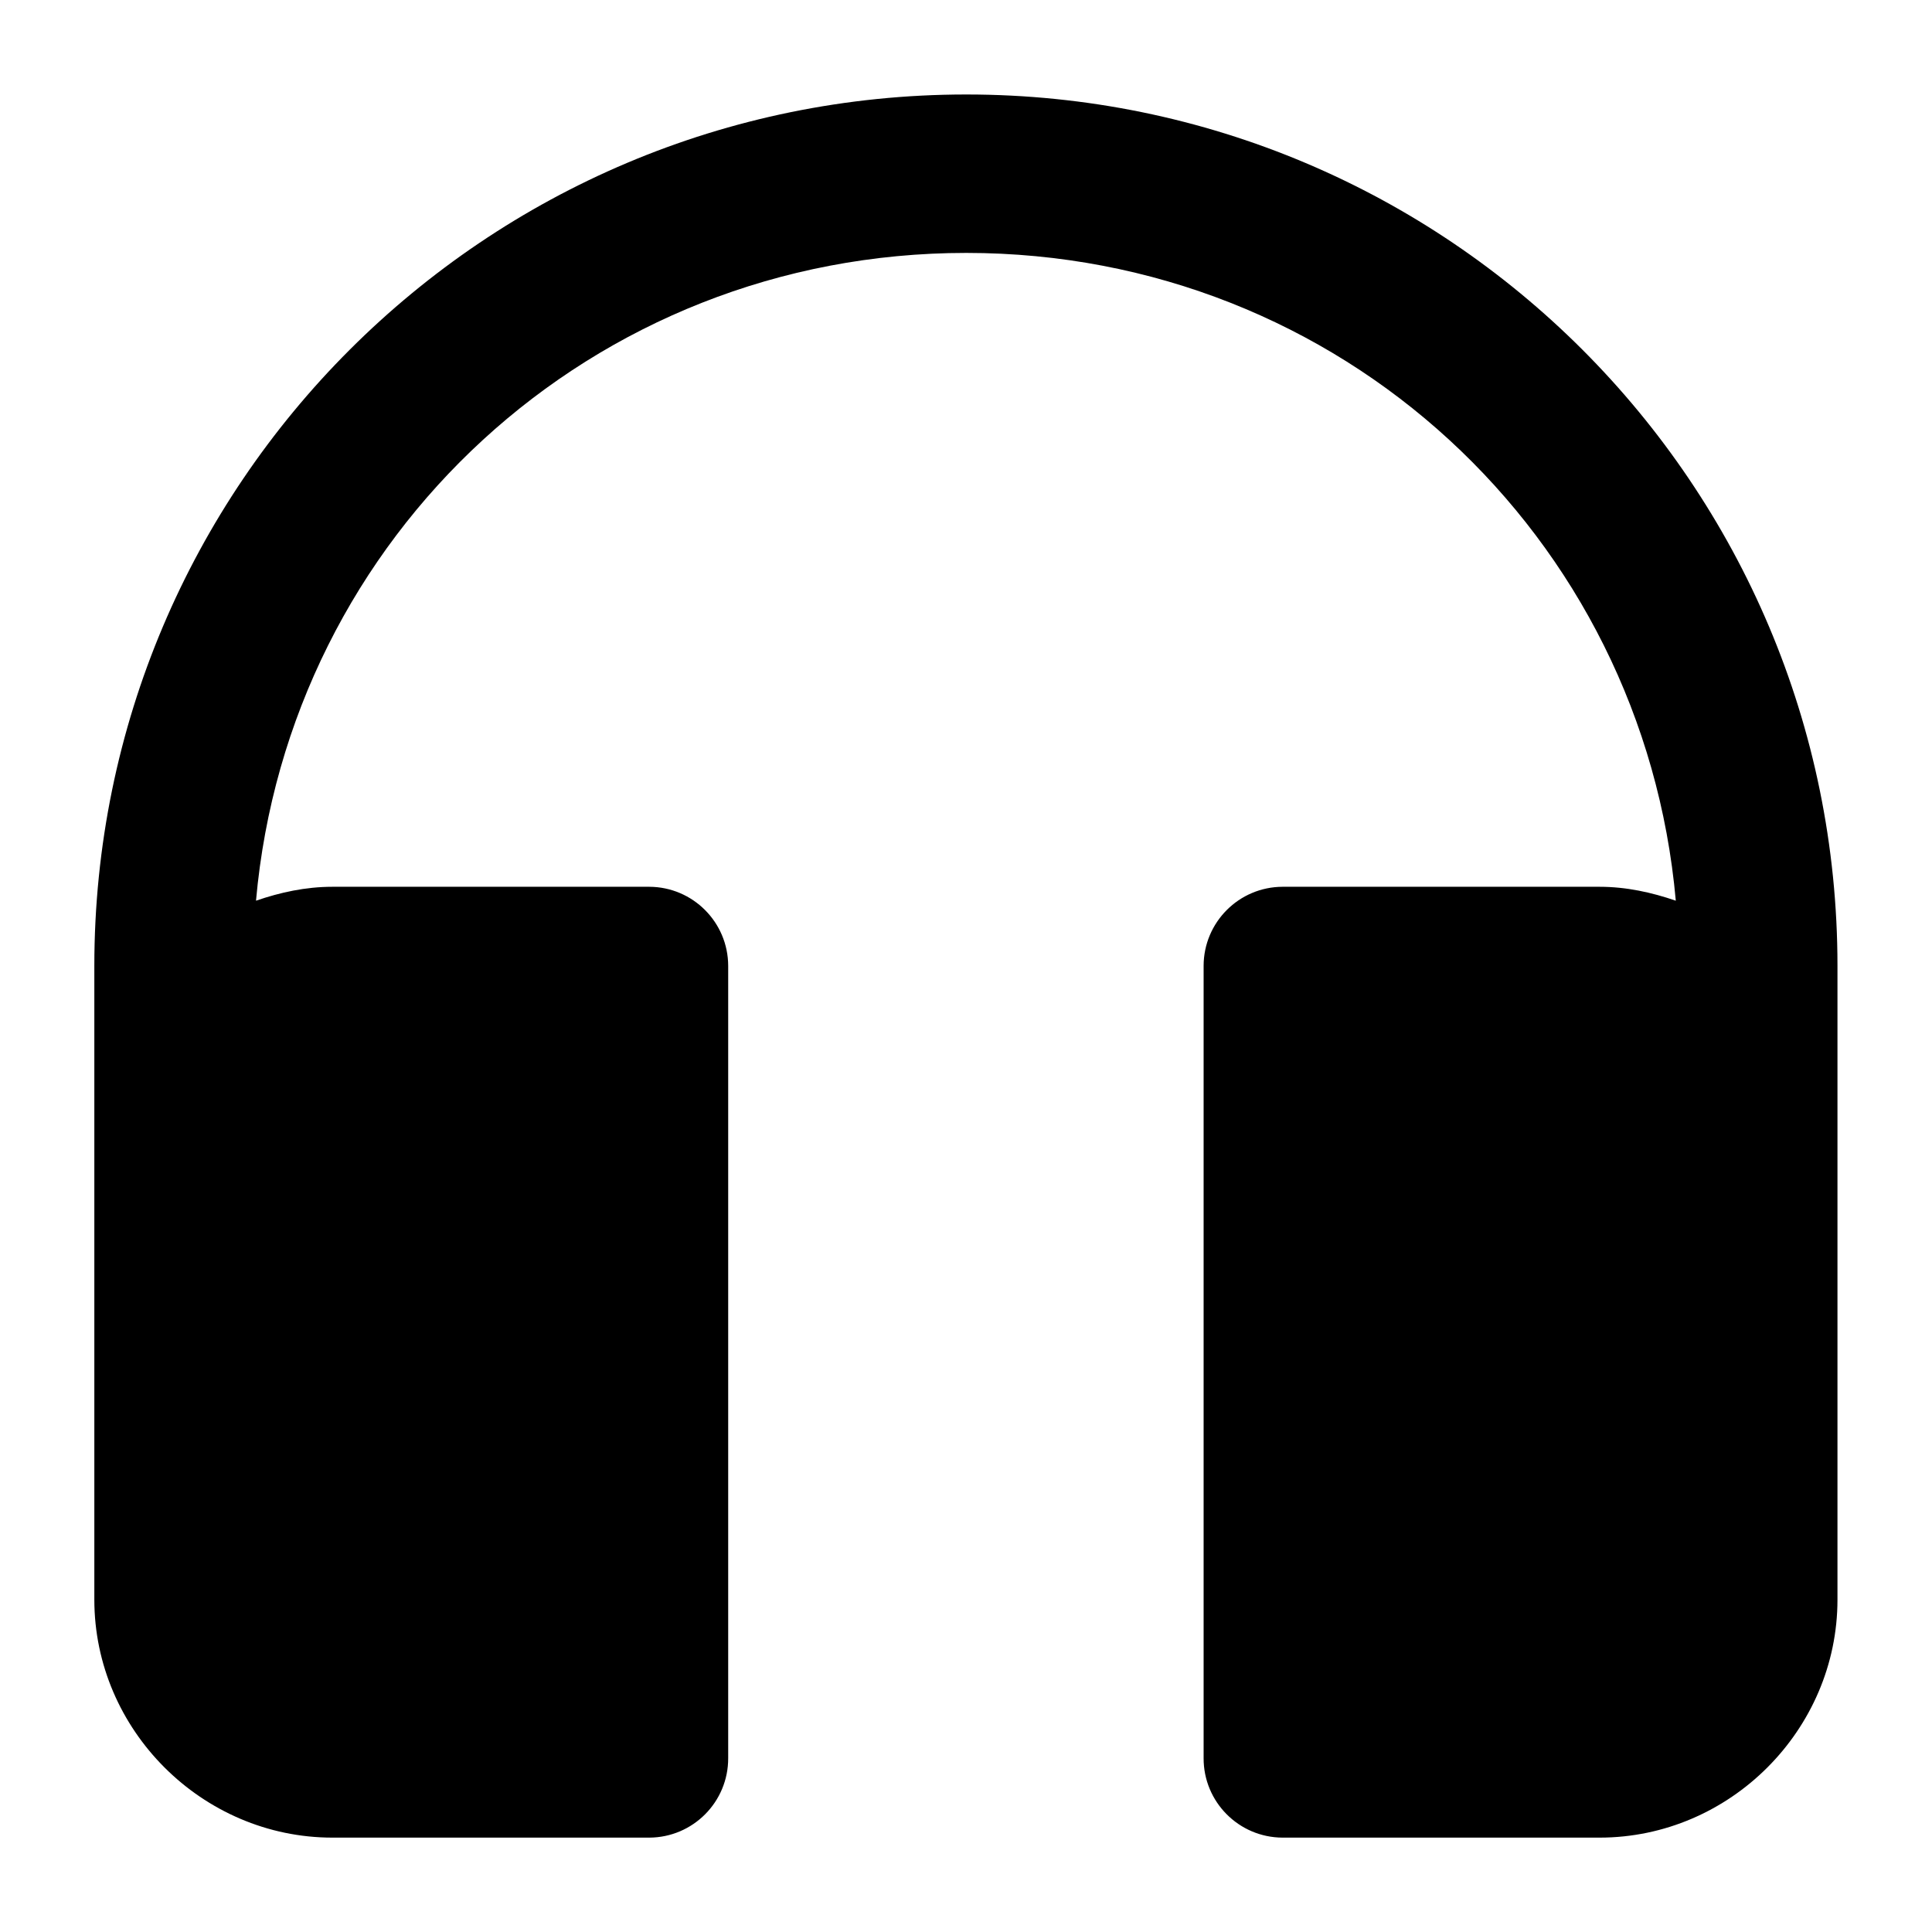 <?xml version="1.0" encoding="UTF-8"?>
<!-- The Best Svg Icon site in the world: iconSvg.co, Visit us! https://iconsvg.co -->
<svg fill="#000000" width="800px" height="800px" version="1.1" viewBox="144 144 512 512" xmlns="http://www.w3.org/2000/svg">
 <path d="m400.08 169.04c-127.56 0-231.08 103.35-231.08 230.91v167.98c0 34.523 28.574 63.059 63.098 63.059h83.969c11.594-0.047 20.957-9.48 20.91-21.074v-209.96c-0.023-11.543-9.363-20.906-20.91-20.949h-83.969c-7.102 0-13.852 1.48-20.254 3.688 8.629-96.797 89.035-171.67 188.23-171.67s179.41 74.871 188.03 171.67c-6.398-2.203-13.117-3.688-20.215-3.688h-84.008c-11.547 0.043-20.887 9.406-20.91 20.949v209.96c-0.043 11.594 9.316 21.027 20.91 21.074h84.008c34.527 0 63.059-28.535 63.059-63.059v-167.98c0-127.56-103.31-230.91-230.87-230.91z" fill-rule="evenodd"/>
</svg>